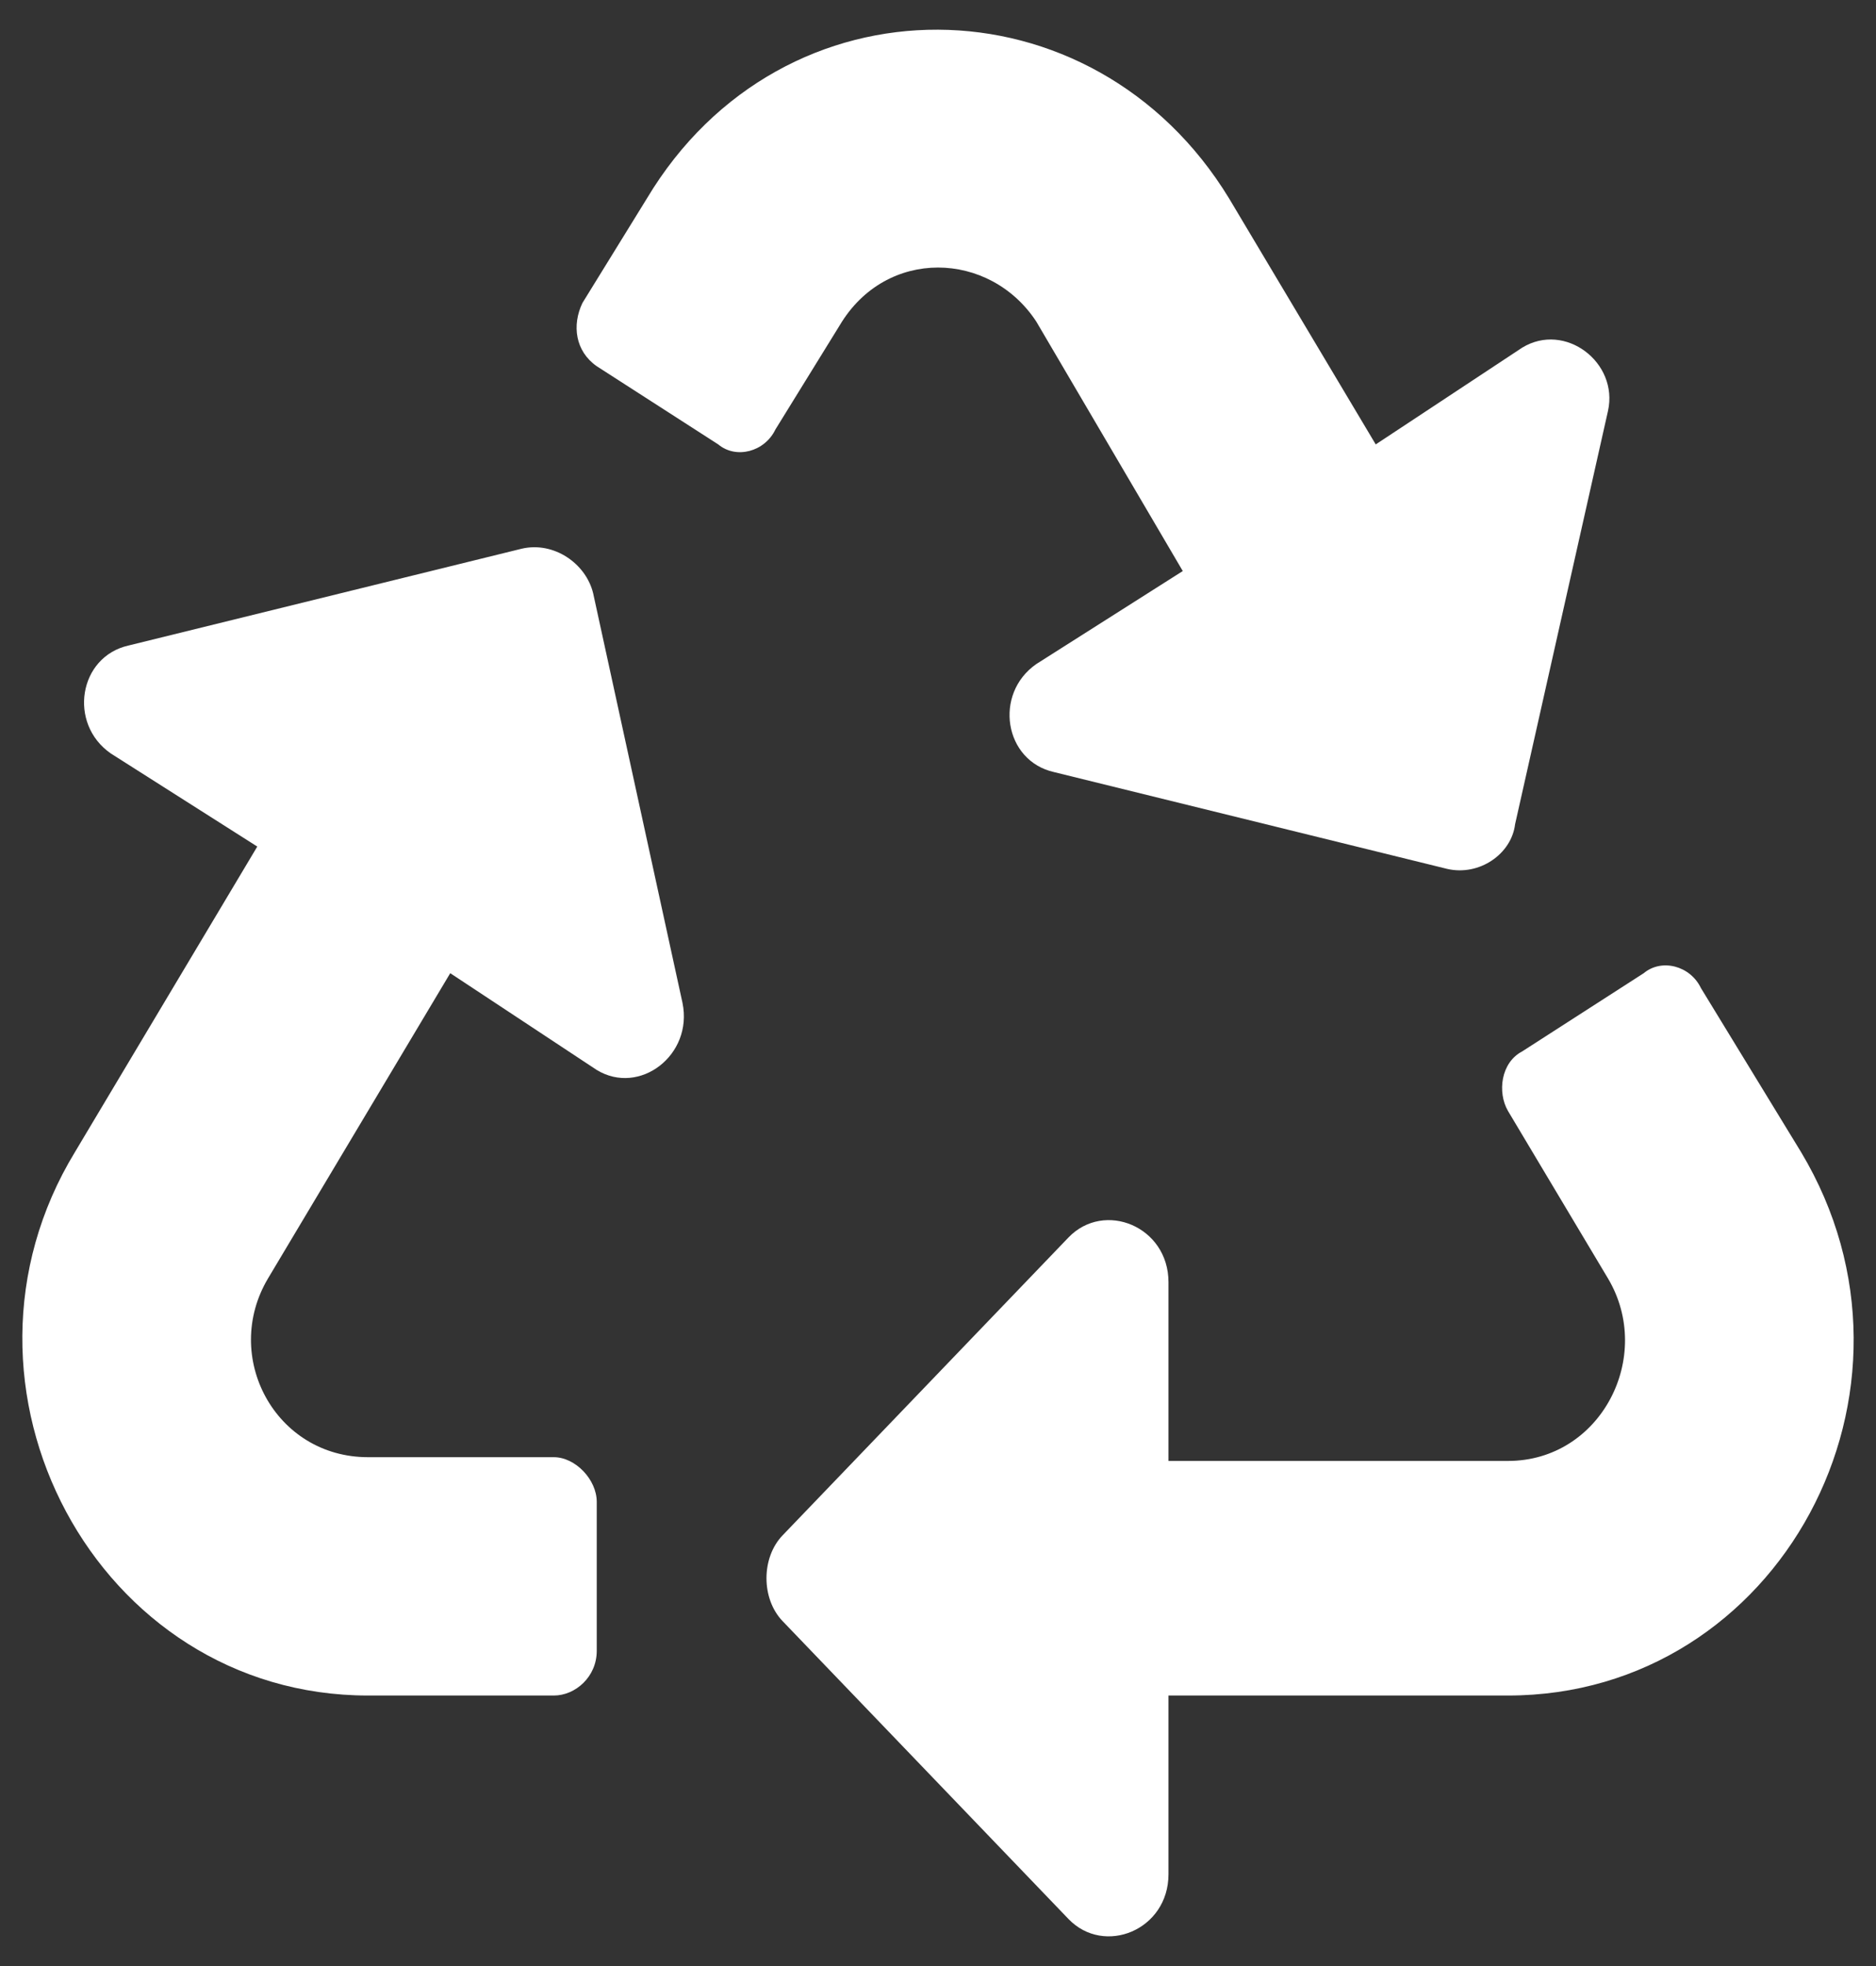 <svg width="21" height="22" viewBox="0 0 21 22" fill="none" xmlns="http://www.w3.org/2000/svg">
<rect x="0" y="0" width="21" height="22" fill="#333333" stroke="none"/>
<path d="M7.64 11.223C7.76 11.806 7.16 12.265 6.68 11.973L5.04 10.89L3 14.306C2.48 15.181 3.08 16.306 4.12 16.306H6.2C6.44 16.306 6.68 16.556 6.68 16.806V18.473C6.68 18.765 6.44 18.973 6.2 18.973H4.12C1.08 18.973 -0.76 15.515 0.84 12.89L2.88 9.473L1.24 8.431C0.76 8.098 0.88 7.348 1.44 7.223L5.84 6.14C6.2 6.056 6.56 6.306 6.64 6.64L7.64 11.223ZM11.6 3.598C11.08 2.806 9.92 2.765 9.4 3.64L8.68 4.806C8.56 5.056 8.24 5.14 8.04 4.973L6.68 4.098C6.44 3.931 6.4 3.64 6.52 3.39L7.24 2.223C8.76 -0.319 12.24 -0.277 13.76 2.223L15.4 4.973L17.04 3.89C17.52 3.598 18.12 4.056 18 4.598L16.96 9.223C16.92 9.556 16.56 9.806 16.2 9.723L11.8 8.64C11.24 8.515 11.12 7.765 11.6 7.431L13.24 6.39L11.6 3.598ZM20.16 12.89C21.76 15.556 19.92 18.973 16.88 18.973H13.08V20.973C13.08 21.598 12.36 21.89 11.96 21.473L8.76 18.14C8.52 17.89 8.52 17.431 8.76 17.181L11.96 13.848C12.36 13.431 13.08 13.723 13.08 14.348V16.348H16.88C17.92 16.348 18.52 15.181 18 14.306L16.88 12.431C16.76 12.223 16.8 11.89 17.04 11.765L18.4 10.89C18.6 10.723 18.92 10.806 19.04 11.056L20.16 12.89Z" fill="white"/>
</svg>
